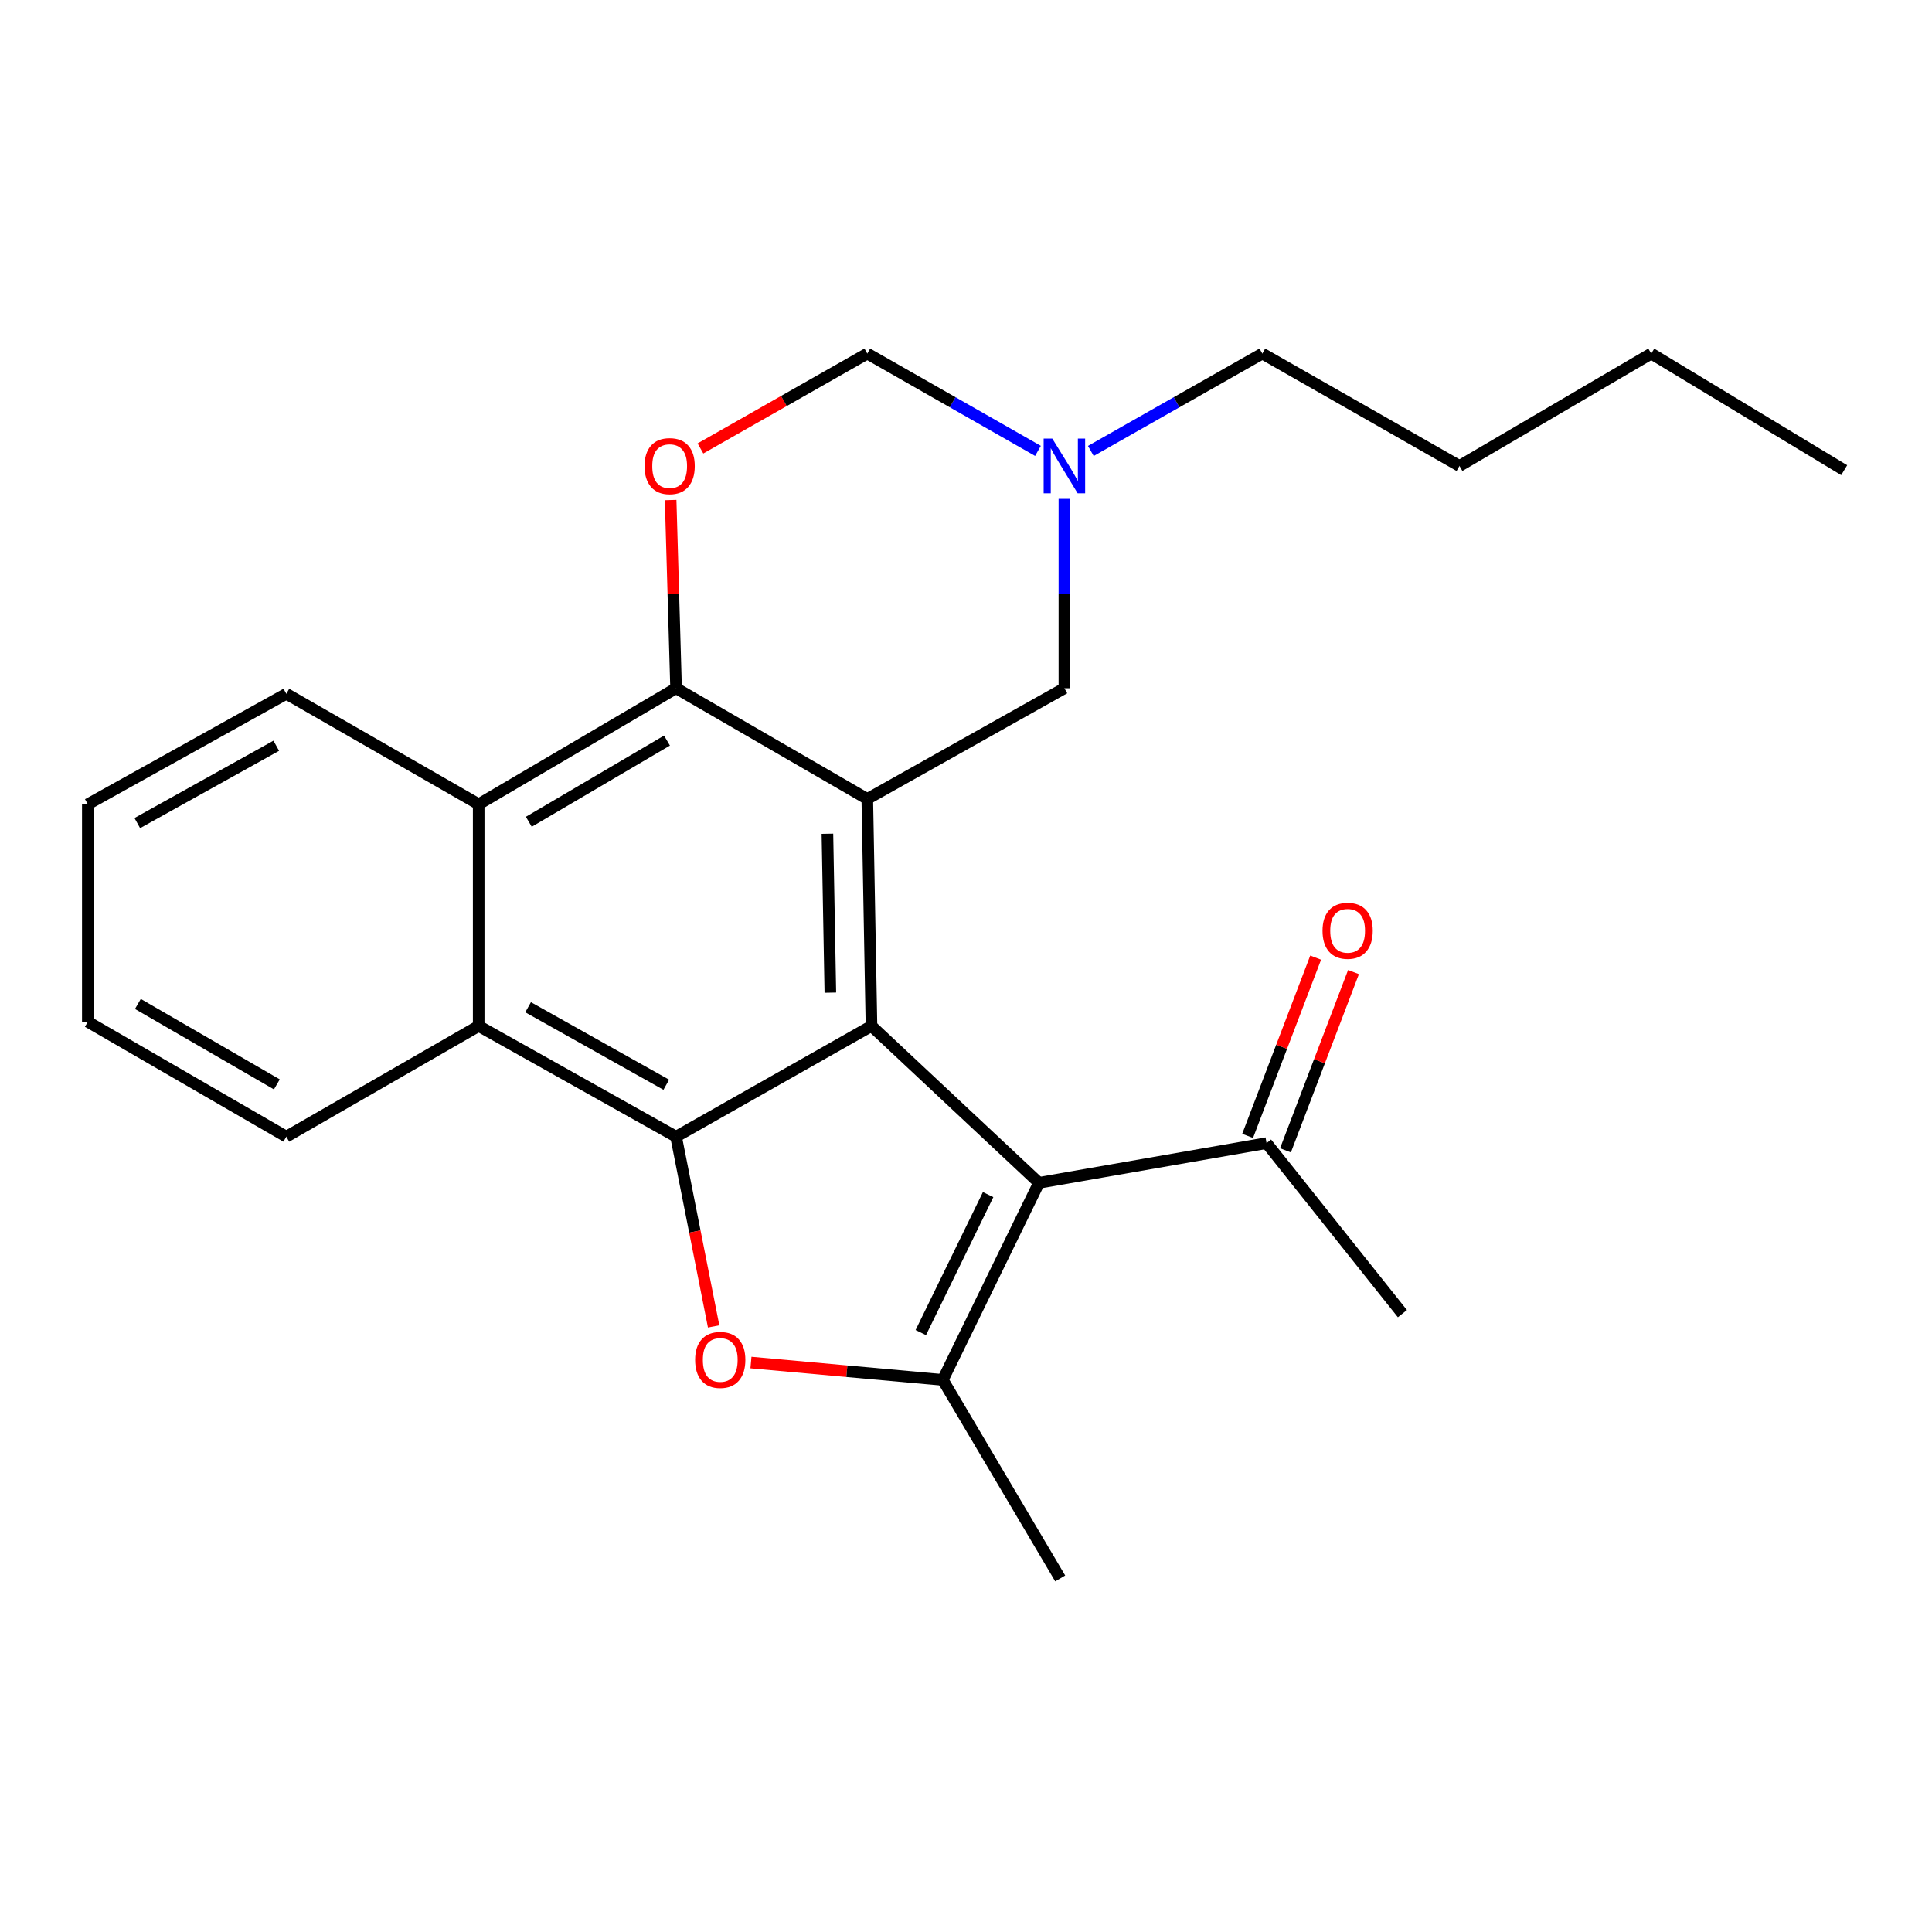 <?xml version='1.0' encoding='iso-8859-1'?>
<svg version='1.1' baseProfile='full'
              xmlns='http://www.w3.org/2000/svg'
                      xmlns:rdkit='http://www.rdkit.org/xml'
                      xmlns:xlink='http://www.w3.org/1999/xlink'
                  xml:space='preserve'
width='1000px' height='1000px' viewBox='0 0 1000 1000'>
<!-- END OF HEADER -->
<rect style='opacity:1.0;fill:#FFFFFF;stroke:none' width='1000' height='1000' x='0' y='0'> </rect>
<path class='bond-0' d='M 451.077,531.031 L 448.91,413.534' style='fill:none;fill-rule:evenodd;stroke:#000000;stroke-width:6px;stroke-linecap:butt;stroke-linejoin:miter;stroke-opacity:1' />
<path class='bond-0' d='M 429.788,513.793 L 428.271,431.545' style='fill:none;fill-rule:evenodd;stroke:#000000;stroke-width:6px;stroke-linecap:butt;stroke-linejoin:miter;stroke-opacity:1' />
<path class='bond-1' d='M 451.077,531.031 L 349.933,588.342' style='fill:none;fill-rule:evenodd;stroke:#000000;stroke-width:6px;stroke-linecap:butt;stroke-linejoin:miter;stroke-opacity:1' />
<path class='bond-2' d='M 451.077,531.031 L 537.764,612.221' style='fill:none;fill-rule:evenodd;stroke:#000000;stroke-width:6px;stroke-linecap:butt;stroke-linejoin:miter;stroke-opacity:1' />
<path class='bond-5' d='M 448.91,413.534 L 349.933,356.235' style='fill:none;fill-rule:evenodd;stroke:#000000;stroke-width:6px;stroke-linecap:butt;stroke-linejoin:miter;stroke-opacity:1' />
<path class='bond-10' d='M 448.91,413.534 L 550.927,356.235' style='fill:none;fill-rule:evenodd;stroke:#000000;stroke-width:6px;stroke-linecap:butt;stroke-linejoin:miter;stroke-opacity:1' />
<path class='bond-3' d='M 349.933,588.342 L 359.657,637.446' style='fill:none;fill-rule:evenodd;stroke:#000000;stroke-width:6px;stroke-linecap:butt;stroke-linejoin:miter;stroke-opacity:1' />
<path class='bond-3' d='M 359.657,637.446 L 369.381,686.55' style='fill:none;fill-rule:evenodd;stroke:#FF0000;stroke-width:6px;stroke-linecap:butt;stroke-linejoin:miter;stroke-opacity:1' />
<path class='bond-7' d='M 349.933,588.342 L 247.765,531.031' style='fill:none;fill-rule:evenodd;stroke:#000000;stroke-width:6px;stroke-linecap:butt;stroke-linejoin:miter;stroke-opacity:1' />
<path class='bond-7' d='M 344.866,561.459 L 273.348,521.341' style='fill:none;fill-rule:evenodd;stroke:#000000;stroke-width:6px;stroke-linecap:butt;stroke-linejoin:miter;stroke-opacity:1' />
<path class='bond-4' d='M 537.764,612.221 L 487.979,714.238' style='fill:none;fill-rule:evenodd;stroke:#000000;stroke-width:6px;stroke-linecap:butt;stroke-linejoin:miter;stroke-opacity:1' />
<path class='bond-4' d='M 511.453,618.328 L 476.604,689.74' style='fill:none;fill-rule:evenodd;stroke:#000000;stroke-width:6px;stroke-linecap:butt;stroke-linejoin:miter;stroke-opacity:1' />
<path class='bond-11' d='M 537.764,612.221 L 655.565,591.673' style='fill:none;fill-rule:evenodd;stroke:#000000;stroke-width:6px;stroke-linecap:butt;stroke-linejoin:miter;stroke-opacity:1' />
<path class='bond-24' d='M 388.69,705.251 L 438.335,709.745' style='fill:none;fill-rule:evenodd;stroke:#FF0000;stroke-width:6px;stroke-linecap:butt;stroke-linejoin:miter;stroke-opacity:1' />
<path class='bond-24' d='M 438.335,709.745 L 487.979,714.238' style='fill:none;fill-rule:evenodd;stroke:#000000;stroke-width:6px;stroke-linecap:butt;stroke-linejoin:miter;stroke-opacity:1' />
<path class='bond-14' d='M 487.979,714.238 L 548.76,816.989' style='fill:none;fill-rule:evenodd;stroke:#000000;stroke-width:6px;stroke-linecap:butt;stroke-linejoin:miter;stroke-opacity:1' />
<path class='bond-6' d='M 349.933,356.235 L 348.528,307.528' style='fill:none;fill-rule:evenodd;stroke:#000000;stroke-width:6px;stroke-linecap:butt;stroke-linejoin:miter;stroke-opacity:1' />
<path class='bond-6' d='M 348.528,307.528 L 347.122,258.821' style='fill:none;fill-rule:evenodd;stroke:#FF0000;stroke-width:6px;stroke-linecap:butt;stroke-linejoin:miter;stroke-opacity:1' />
<path class='bond-25' d='M 349.933,356.235 L 247.765,416.283' style='fill:none;fill-rule:evenodd;stroke:#000000;stroke-width:6px;stroke-linecap:butt;stroke-linejoin:miter;stroke-opacity:1' />
<path class='bond-25' d='M 345.232,383.318 L 273.714,425.352' style='fill:none;fill-rule:evenodd;stroke:#000000;stroke-width:6px;stroke-linecap:butt;stroke-linejoin:miter;stroke-opacity:1' />
<path class='bond-26' d='M 362.555,232.118 L 405.733,207.564' style='fill:none;fill-rule:evenodd;stroke:#FF0000;stroke-width:6px;stroke-linecap:butt;stroke-linejoin:miter;stroke-opacity:1' />
<path class='bond-26' d='M 405.733,207.564 L 448.91,183.011' style='fill:none;fill-rule:evenodd;stroke:#000000;stroke-width:6px;stroke-linecap:butt;stroke-linejoin:miter;stroke-opacity:1' />
<path class='bond-8' d='M 247.765,531.031 L 247.765,416.283' style='fill:none;fill-rule:evenodd;stroke:#000000;stroke-width:6px;stroke-linecap:butt;stroke-linejoin:miter;stroke-opacity:1' />
<path class='bond-15' d='M 247.765,531.031 L 148.205,588.342' style='fill:none;fill-rule:evenodd;stroke:#000000;stroke-width:6px;stroke-linecap:butt;stroke-linejoin:miter;stroke-opacity:1' />
<path class='bond-16' d='M 247.765,416.283 L 148.205,359.1' style='fill:none;fill-rule:evenodd;stroke:#000000;stroke-width:6px;stroke-linecap:butt;stroke-linejoin:miter;stroke-opacity:1' />
<path class='bond-9' d='M 550.927,258.22 L 550.927,307.227' style='fill:none;fill-rule:evenodd;stroke:#0000FF;stroke-width:6px;stroke-linecap:butt;stroke-linejoin:miter;stroke-opacity:1' />
<path class='bond-9' d='M 550.927,307.227 L 550.927,356.235' style='fill:none;fill-rule:evenodd;stroke:#000000;stroke-width:6px;stroke-linecap:butt;stroke-linejoin:miter;stroke-opacity:1' />
<path class='bond-12' d='M 537.251,233.385 L 493.08,208.198' style='fill:none;fill-rule:evenodd;stroke:#0000FF;stroke-width:6px;stroke-linecap:butt;stroke-linejoin:miter;stroke-opacity:1' />
<path class='bond-12' d='M 493.08,208.198 L 448.91,183.011' style='fill:none;fill-rule:evenodd;stroke:#000000;stroke-width:6px;stroke-linecap:butt;stroke-linejoin:miter;stroke-opacity:1' />
<path class='bond-17' d='M 564.613,233.413 L 609,208.212' style='fill:none;fill-rule:evenodd;stroke:#0000FF;stroke-width:6px;stroke-linecap:butt;stroke-linejoin:miter;stroke-opacity:1' />
<path class='bond-17' d='M 609,208.212 L 653.387,183.011' style='fill:none;fill-rule:evenodd;stroke:#000000;stroke-width:6px;stroke-linecap:butt;stroke-linejoin:miter;stroke-opacity:1' />
<path class='bond-13' d='M 665.359,595.411 L 682.966,549.276' style='fill:none;fill-rule:evenodd;stroke:#000000;stroke-width:6px;stroke-linecap:butt;stroke-linejoin:miter;stroke-opacity:1' />
<path class='bond-13' d='M 682.966,549.276 L 700.573,503.141' style='fill:none;fill-rule:evenodd;stroke:#FF0000;stroke-width:6px;stroke-linecap:butt;stroke-linejoin:miter;stroke-opacity:1' />
<path class='bond-13' d='M 645.77,587.935 L 663.377,541.8' style='fill:none;fill-rule:evenodd;stroke:#000000;stroke-width:6px;stroke-linecap:butt;stroke-linejoin:miter;stroke-opacity:1' />
<path class='bond-13' d='M 663.377,541.8 L 680.984,495.665' style='fill:none;fill-rule:evenodd;stroke:#FF0000;stroke-width:6px;stroke-linecap:butt;stroke-linejoin:miter;stroke-opacity:1' />
<path class='bond-18' d='M 655.565,591.673 L 725.887,679.945' style='fill:none;fill-rule:evenodd;stroke:#000000;stroke-width:6px;stroke-linecap:butt;stroke-linejoin:miter;stroke-opacity:1' />
<path class='bond-22' d='M 148.205,588.342 L 45.455,528.865' style='fill:none;fill-rule:evenodd;stroke:#000000;stroke-width:6px;stroke-linecap:butt;stroke-linejoin:miter;stroke-opacity:1' />
<path class='bond-22' d='M 143.297,561.274 L 71.371,519.64' style='fill:none;fill-rule:evenodd;stroke:#000000;stroke-width:6px;stroke-linecap:butt;stroke-linejoin:miter;stroke-opacity:1' />
<path class='bond-27' d='M 148.205,359.1 L 45.455,416.283' style='fill:none;fill-rule:evenodd;stroke:#000000;stroke-width:6px;stroke-linecap:butt;stroke-linejoin:miter;stroke-opacity:1' />
<path class='bond-27' d='M 142.989,385.999 L 71.063,426.027' style='fill:none;fill-rule:evenodd;stroke:#000000;stroke-width:6px;stroke-linecap:butt;stroke-linejoin:miter;stroke-opacity:1' />
<path class='bond-19' d='M 653.387,183.011 L 755.415,241.183' style='fill:none;fill-rule:evenodd;stroke:#000000;stroke-width:6px;stroke-linecap:butt;stroke-linejoin:miter;stroke-opacity:1' />
<path class='bond-20' d='M 755.415,241.183 L 854.683,183.011' style='fill:none;fill-rule:evenodd;stroke:#000000;stroke-width:6px;stroke-linecap:butt;stroke-linejoin:miter;stroke-opacity:1' />
<path class='bond-23' d='M 854.683,183.011 L 954.545,243.362' style='fill:none;fill-rule:evenodd;stroke:#000000;stroke-width:6px;stroke-linecap:butt;stroke-linejoin:miter;stroke-opacity:1' />
<path class='bond-21' d='M 45.455,416.283 L 45.455,528.865' style='fill:none;fill-rule:evenodd;stroke:#000000;stroke-width:6px;stroke-linecap:butt;stroke-linejoin:miter;stroke-opacity:1' />
<path  class='atom-4' d='M 359.799 703.893
Q 359.799 697.093, 363.159 693.293
Q 366.519 689.493, 372.799 689.493
Q 379.079 689.493, 382.439 693.293
Q 385.799 697.093, 385.799 703.893
Q 385.799 710.773, 382.399 714.693
Q 378.999 718.573, 372.799 718.573
Q 366.559 718.573, 363.159 714.693
Q 359.799 710.813, 359.799 703.893
M 372.799 715.373
Q 377.119 715.373, 379.439 712.493
Q 381.799 709.573, 381.799 703.893
Q 381.799 698.333, 379.439 695.533
Q 377.119 692.693, 372.799 692.693
Q 368.479 692.693, 366.119 695.493
Q 363.799 698.293, 363.799 703.893
Q 363.799 709.613, 366.119 712.493
Q 368.479 715.373, 372.799 715.373
' fill='#FF0000'/>
<path  class='atom-7' d='M 333.613 241.263
Q 333.613 234.463, 336.973 230.663
Q 340.333 226.863, 346.613 226.863
Q 352.893 226.863, 356.253 230.663
Q 359.613 234.463, 359.613 241.263
Q 359.613 248.143, 356.213 252.063
Q 352.813 255.943, 346.613 255.943
Q 340.373 255.943, 336.973 252.063
Q 333.613 248.183, 333.613 241.263
M 346.613 252.743
Q 350.933 252.743, 353.253 249.863
Q 355.613 246.943, 355.613 241.263
Q 355.613 235.703, 353.253 232.903
Q 350.933 230.063, 346.613 230.063
Q 342.293 230.063, 339.933 232.863
Q 337.613 235.663, 337.613 241.263
Q 337.613 246.983, 339.933 249.863
Q 342.293 252.743, 346.613 252.743
' fill='#FF0000'/>
<path  class='atom-10' d='M 544.667 227.023
L 553.947 242.023
Q 554.867 243.503, 556.347 246.183
Q 557.827 248.863, 557.907 249.023
L 557.907 227.023
L 561.667 227.023
L 561.667 255.343
L 557.787 255.343
L 547.827 238.943
Q 546.667 237.023, 545.427 234.823
Q 544.227 232.623, 543.867 231.943
L 543.867 255.343
L 540.187 255.343
L 540.187 227.023
L 544.667 227.023
' fill='#0000FF'/>
<path  class='atom-14' d='M 684.534 481.78
Q 684.534 474.98, 687.894 471.18
Q 691.254 467.38, 697.534 467.38
Q 703.814 467.38, 707.174 471.18
Q 710.534 474.98, 710.534 481.78
Q 710.534 488.66, 707.134 492.58
Q 703.734 496.46, 697.534 496.46
Q 691.294 496.46, 687.894 492.58
Q 684.534 488.7, 684.534 481.78
M 697.534 493.26
Q 701.854 493.26, 704.174 490.38
Q 706.534 487.46, 706.534 481.78
Q 706.534 476.22, 704.174 473.42
Q 701.854 470.58, 697.534 470.58
Q 693.214 470.58, 690.854 473.38
Q 688.534 476.18, 688.534 481.78
Q 688.534 487.5, 690.854 490.38
Q 693.214 493.26, 697.534 493.26
' fill='#FF0000'/>
</svg>
